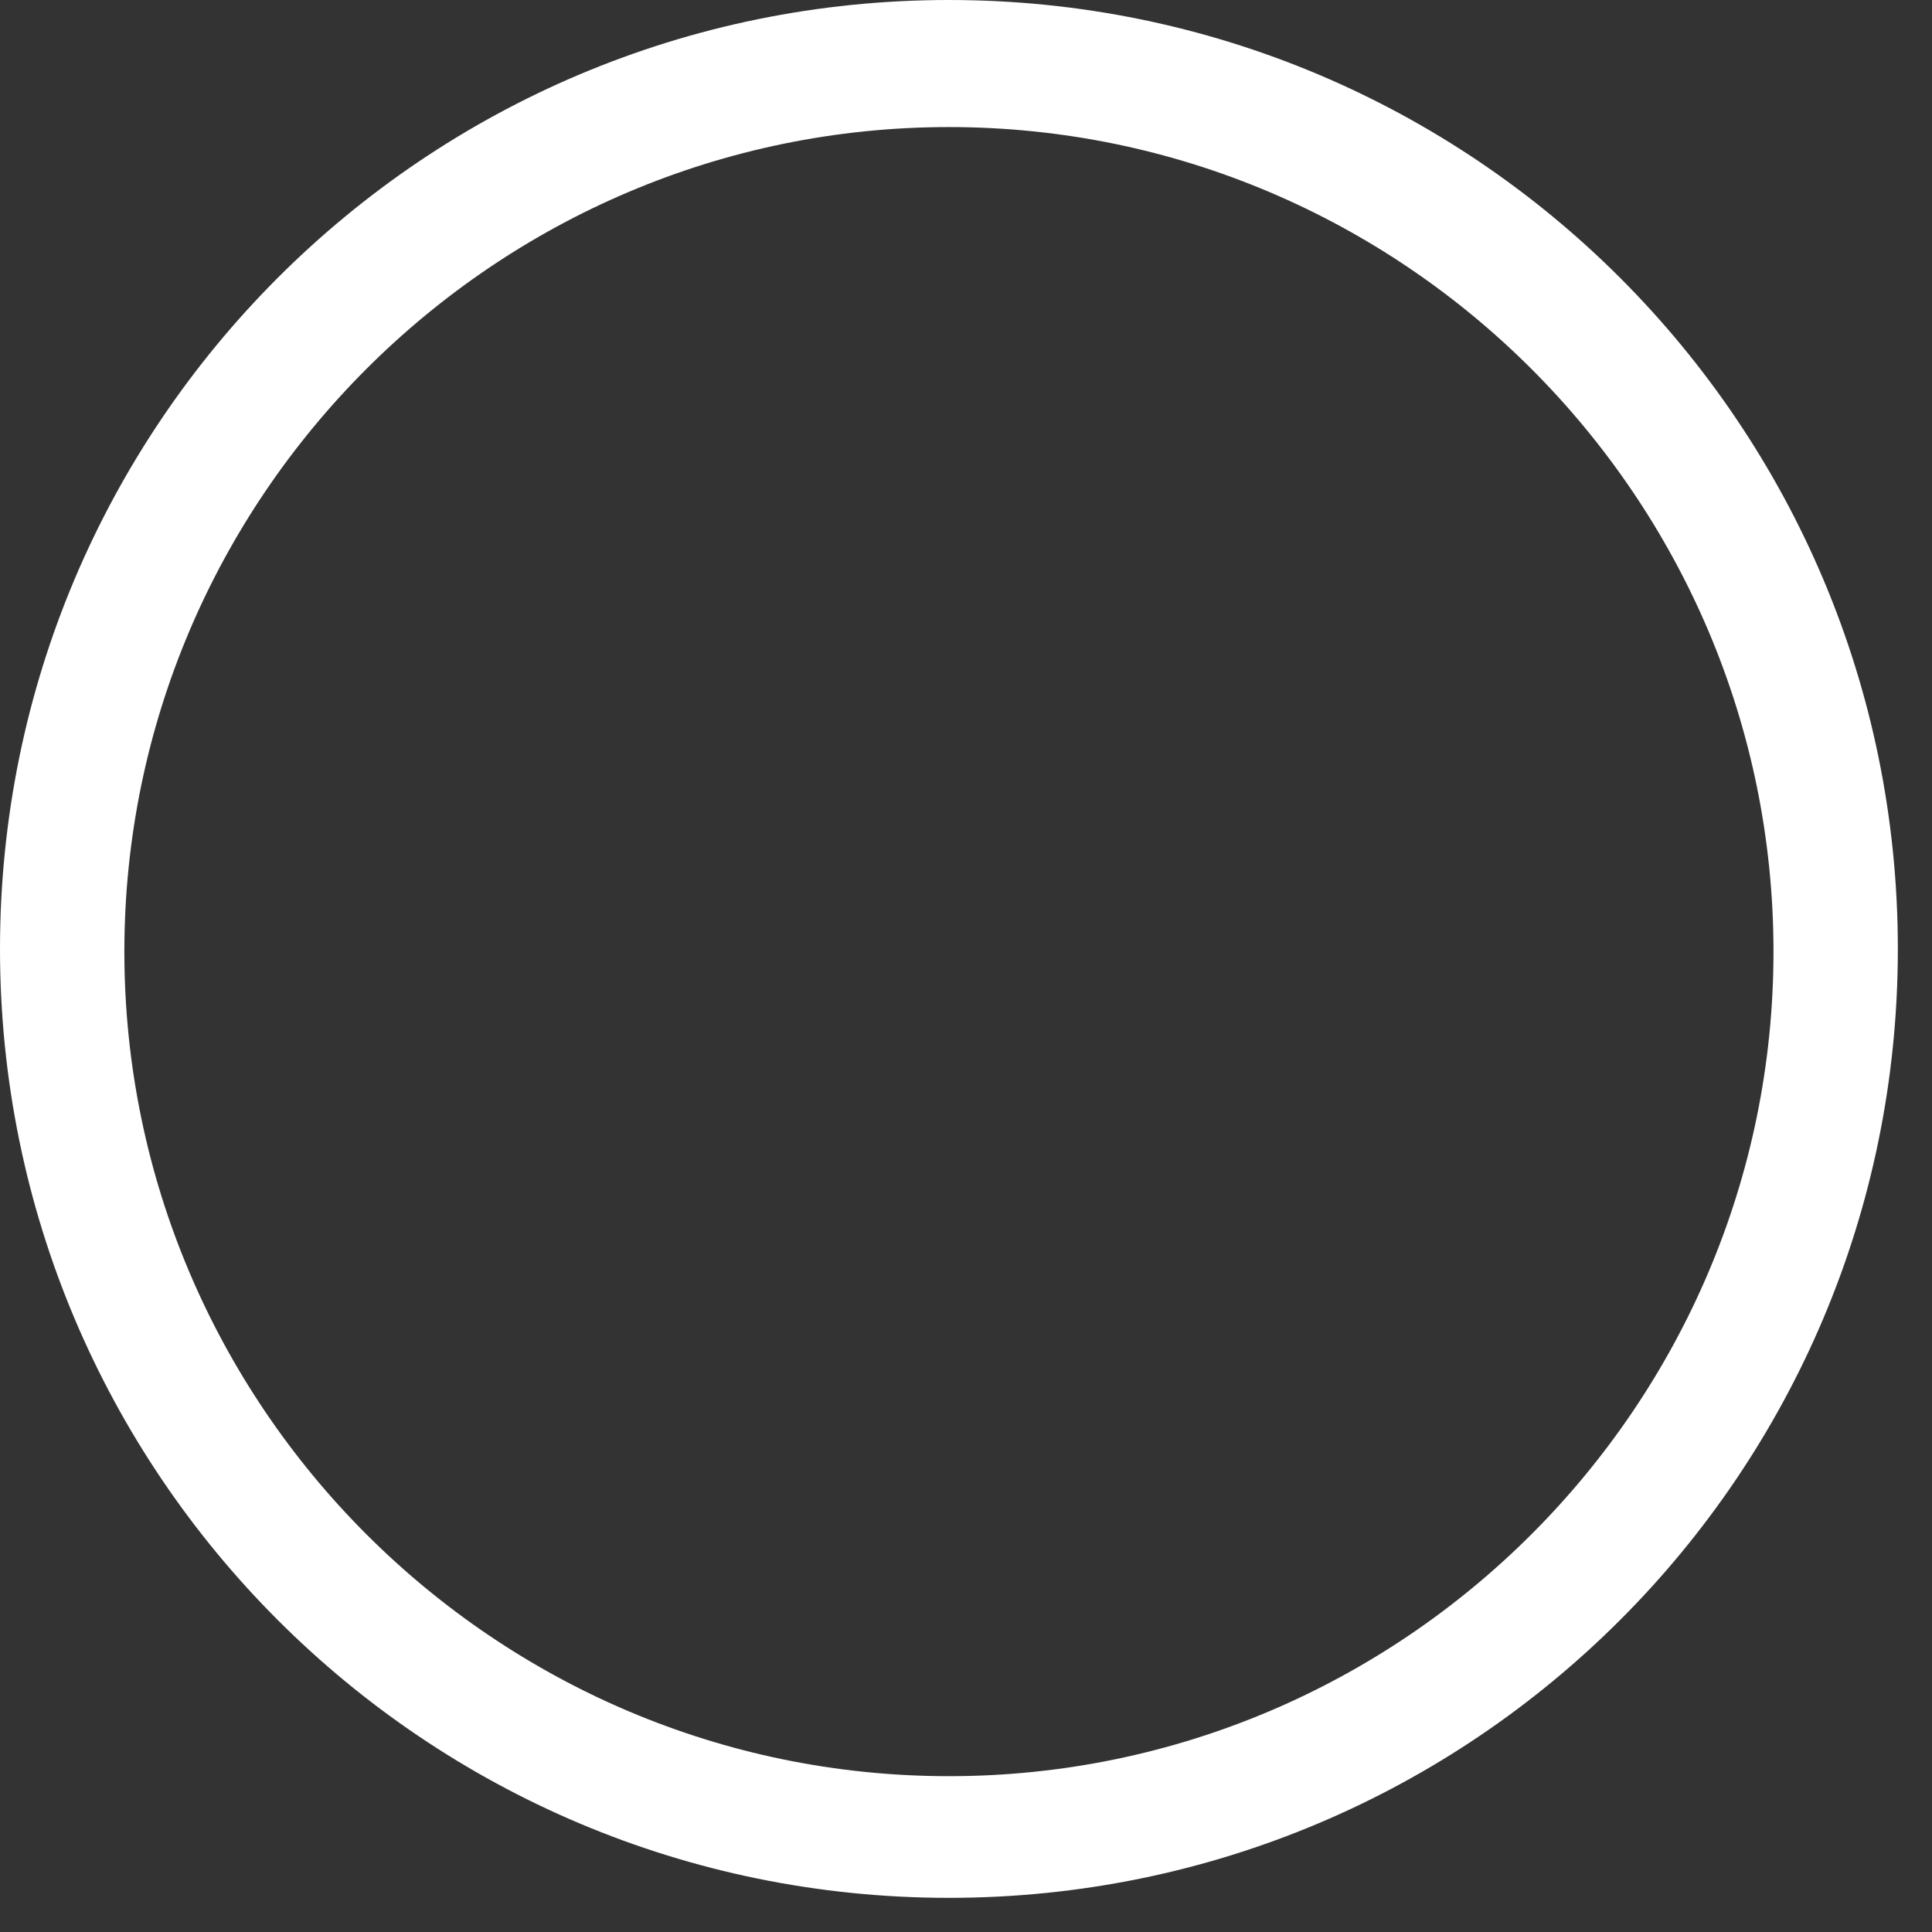 <?xml version="1.0" encoding="utf-8"?>
<svg xmlns="http://www.w3.org/2000/svg" fill="none" height="100%" overflow="visible" preserveAspectRatio="none" style="display: block;" viewBox="0 0 43 43" width="100%">
<rect x="0" y="0" width="43" height="43" fill="#333333" stroke="none"/>
<path d="M21.12 0C9.447 0 0 9.447 0 21.12C0 32.793 9.447 42.24 21.12 42.24C32.793 42.24 42.24 32.793 42.24 21.12C42.24 9.447 32.793 0 21.12 0ZM21.12 39.532C11.011 39.532 2.768 31.289 2.768 21.18C2.768 11.071 11.011 2.828 21.12 2.828C31.229 2.828 39.472 11.071 39.472 21.18C39.472 31.289 31.229 39.532 21.12 39.532Z" fill="white" id="Vector"/>
</svg>